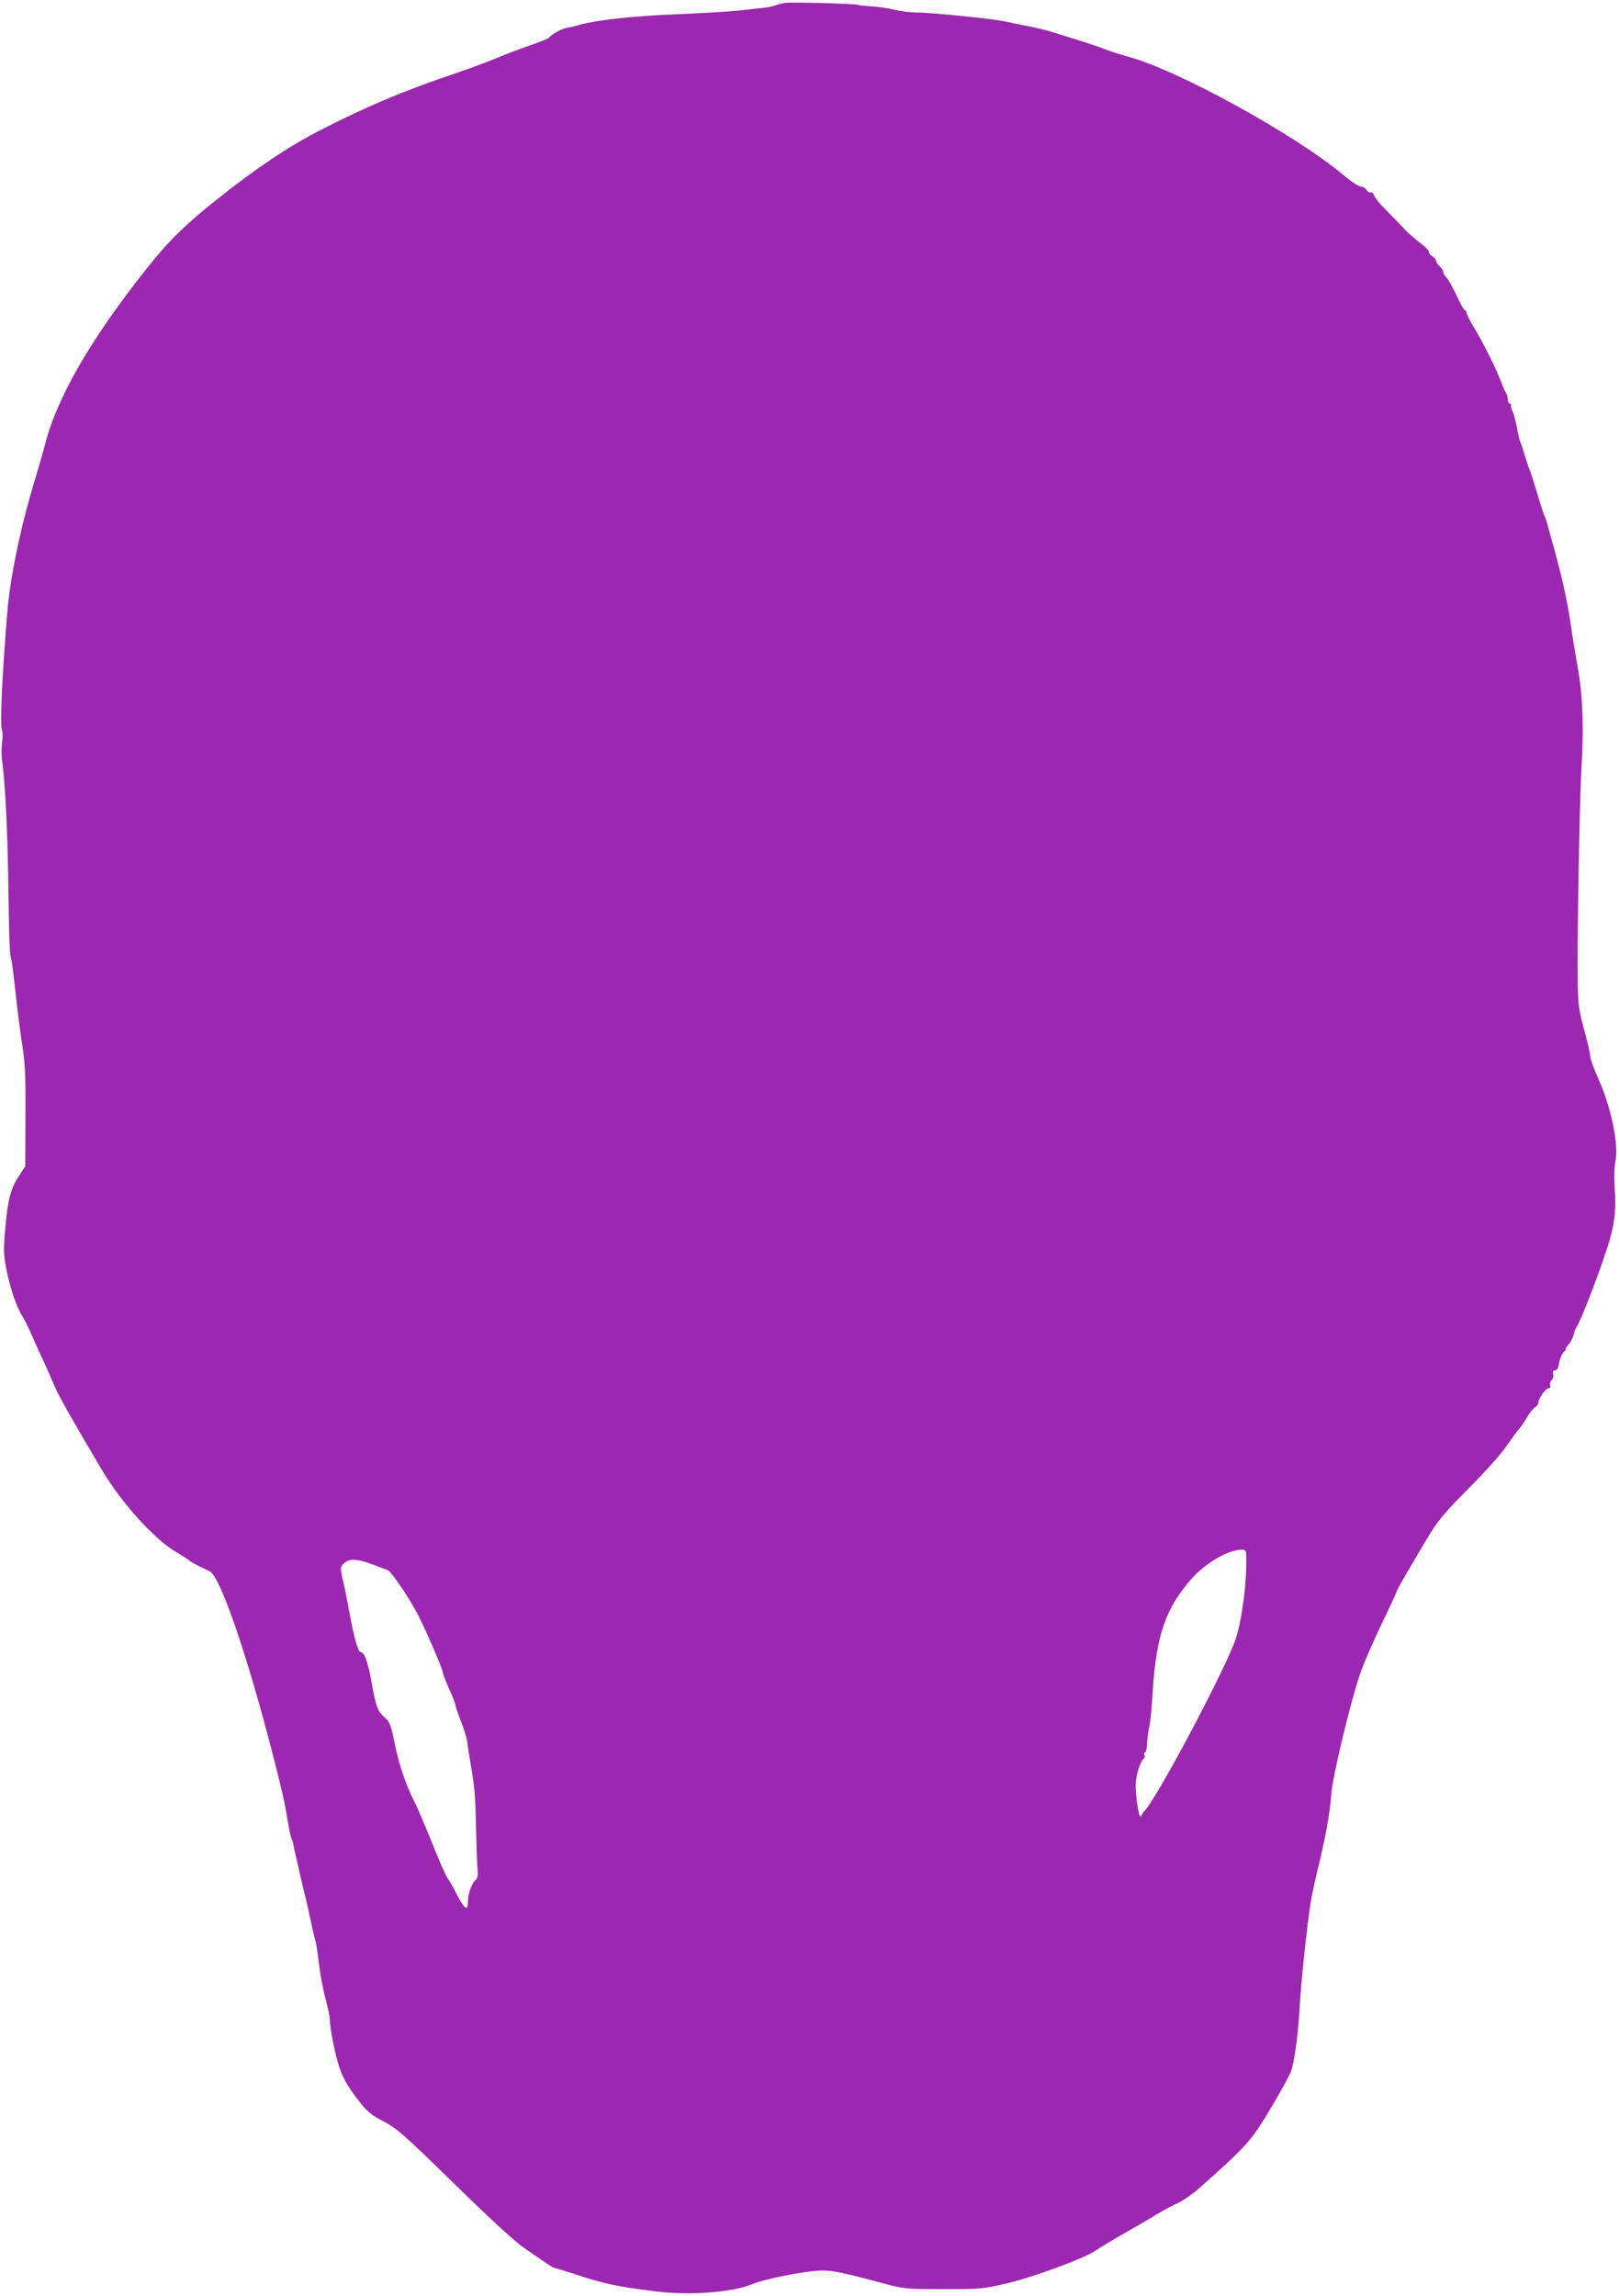 <?xml version="1.0" standalone="no"?>
<!DOCTYPE svg PUBLIC "-//W3C//DTD SVG 20010904//EN"
 "http://www.w3.org/TR/2001/REC-SVG-20010904/DTD/svg10.dtd">
<svg version="1.0" xmlns="http://www.w3.org/2000/svg"
 width="903pt" height="1280pt" viewBox="0 0 903 1280"
 preserveAspectRatio="xMidYMid meet">
<g transform="translate(0,1280) scale(0.1,-0.1)"
fill="#9c27b0" stroke="none">
<path d="M4380 12784 c-19 -3 -44 -9 -55 -14 -11 -5 -42 -11 -70 -14 -27 -3
-93 -10 -145 -16 -52 -5 -207 -14 -345 -20 -235 -9 -438 -32 -540 -60 -22 -7
-53 -14 -70 -17 -27 -5 -82 -37 -95 -55 -3 -4 -53 -23 -110 -43 -58 -20 -135
-50 -171 -65 -36 -16 -137 -54 -225 -84 -310 -105 -504 -187 -768 -322 -178
-91 -365 -217 -580 -389 -175 -139 -270 -233 -390 -385 -310 -390 -500 -719
-566 -982 -12 -46 -37 -132 -55 -193 -78 -253 -138 -541 -154 -735 -30 -365
-42 -635 -30 -661 4 -8 5 -38 1 -65 -4 -27 -5 -71 -1 -99 18 -130 30 -369 35
-670 5 -349 8 -421 17 -445 3 -8 13 -85 22 -170 9 -85 23 -195 30 -245 27
-172 28 -201 27 -469 l-1 -268 -35 -54 c-46 -69 -64 -137 -77 -298 -10 -112
-9 -141 6 -220 21 -107 57 -214 93 -270 13 -22 37 -70 52 -106 15 -36 46 -103
68 -150 21 -47 47 -105 57 -130 14 -38 113 -213 263 -465 112 -188 297 -392
419 -461 26 -15 57 -35 68 -44 11 -9 38 -24 60 -34 22 -11 46 -22 54 -26 65
-30 239 -555 391 -1175 24 -101 24 -97 45 -218 8 -49 18 -93 21 -98 3 -6 8
-20 10 -32 2 -12 8 -40 13 -62 6 -22 16 -69 24 -105 9 -36 17 -74 20 -85 11
-39 38 -161 47 -205 5 -25 13 -59 18 -76 6 -17 15 -80 22 -140 7 -60 24 -147
37 -193 12 -46 23 -97 23 -115 0 -35 22 -155 44 -233 20 -73 50 -130 115 -213
44 -58 70 -80 121 -107 99 -52 116 -68 434 -378 182 -178 325 -309 369 -338
40 -27 92 -63 117 -80 25 -18 50 -32 55 -32 6 -1 53 -15 105 -32 171 -57 237
-71 465 -99 183 -23 422 -4 528 40 72 31 305 76 392 77 60 0 116 -11 340 -71
117 -32 125 -32 335 -33 206 0 221 1 354 32 147 34 446 144 501 186 17 12 84
53 150 90 66 38 149 86 185 108 36 22 89 51 119 64 29 13 85 52 123 86 241
213 282 258 362 387 51 82 117 199 142 250 21 43 43 199 53 370 9 153 36 409
60 575 6 39 24 124 40 190 43 172 69 317 76 420 8 106 115 549 169 695 19 52
71 170 115 262 45 92 81 171 81 175 0 9 95 172 185 320 48 79 91 129 220 258
93 94 181 192 209 235 28 40 58 82 67 91 9 9 29 38 44 64 15 26 36 52 46 58
11 7 19 18 19 26 0 23 41 81 57 81 10 0 13 6 9 16 -3 8 0 22 8 30 8 7 12 23 9
34 -4 14 0 20 11 20 11 0 18 13 22 42 4 22 15 49 26 60 10 10 15 18 11 18 -3
0 3 10 15 23 11 12 24 36 28 52 4 17 10 35 14 40 28 38 158 381 191 502 28
106 33 165 24 294 -3 48 -1 107 5 133 20 88 -22 295 -91 452 -27 61 -49 120
-49 132 0 12 -12 66 -26 119 -39 145 -42 168 -44 288 -4 237 10 1030 21 1207
13 205 7 393 -17 533 -26 151 -32 186 -47 290 -19 119 -46 241 -87 390 -17 61
-35 124 -39 141 -5 18 -11 36 -14 42 -4 5 -23 63 -42 128 -20 66 -40 128 -45
139 -5 11 -16 45 -25 75 -9 30 -20 64 -25 75 -5 11 -14 49 -20 85 -7 36 -17
74 -23 85 -6 11 -10 26 -9 33 2 6 -2 12 -8 12 -5 0 -10 10 -10 23 0 13 -4 27
-8 33 -5 5 -17 32 -27 59 -26 71 -104 228 -153 308 -23 37 -42 74 -42 82 0 8
-4 15 -9 15 -4 0 -20 26 -35 58 -30 65 -55 110 -73 130 -7 7 -13 19 -13 26 0
7 -9 21 -20 31 -11 10 -20 24 -20 31 0 7 -9 18 -20 24 -11 6 -20 17 -20 25 0
8 -23 32 -51 52 -28 21 -72 60 -97 88 -26 27 -70 73 -98 101 -29 28 -55 61
-59 73 -4 12 -12 20 -19 18 -7 -3 -18 4 -24 14 -7 10 -21 19 -32 19 -11 0 -53
27 -92 60 -273 230 -940 596 -1213 666 -33 9 -87 26 -120 39 -33 13 -105 37
-160 54 -55 17 -120 37 -145 45 -25 8 -83 22 -130 31 -47 9 -104 21 -127 26
-65 14 -407 49 -483 49 -38 0 -95 7 -129 15 -33 9 -88 17 -123 19 -35 2 -72 6
-83 9 -28 7 -363 16 -405 11z m2571 -8661 c4 -138 -22 -345 -58 -458 -49 -155
-454 -918 -513 -965 -4 -3 -10 -14 -15 -25 -12 -30 -37 138 -29 199 7 53 28
111 43 121 6 3 8 12 4 20 -3 8 -1 15 4 15 5 0 10 23 11 50 1 28 7 70 12 93 6
23 15 116 20 207 20 303 72 455 216 618 76 86 202 160 277 162 25 0 27 -3 28
-37z m-4866 -48 c33 -13 67 -25 76 -28 21 -7 126 -162 174 -257 49 -98 135
-298 135 -315 0 -8 16 -48 35 -91 19 -42 35 -82 35 -89 0 -8 14 -48 30 -89 17
-42 33 -95 36 -118 3 -24 10 -70 16 -103 25 -145 29 -190 33 -365 2 -102 6
-208 8 -237 4 -38 1 -55 -10 -64 -22 -19 -43 -77 -43 -121 0 -57 -18 -45 -63
42 -21 41 -44 81 -51 89 -8 9 -47 97 -86 196 -40 99 -85 205 -101 235 -46 89
-86 209 -109 326 -20 99 -25 112 -56 140 -39 36 -47 56 -74 208 -19 104 -39
156 -60 156 -13 0 -36 83 -60 214 -11 61 -27 143 -37 183 -14 61 -15 74 -3 88
32 38 75 38 175 0z"/>
</g>
</svg>
